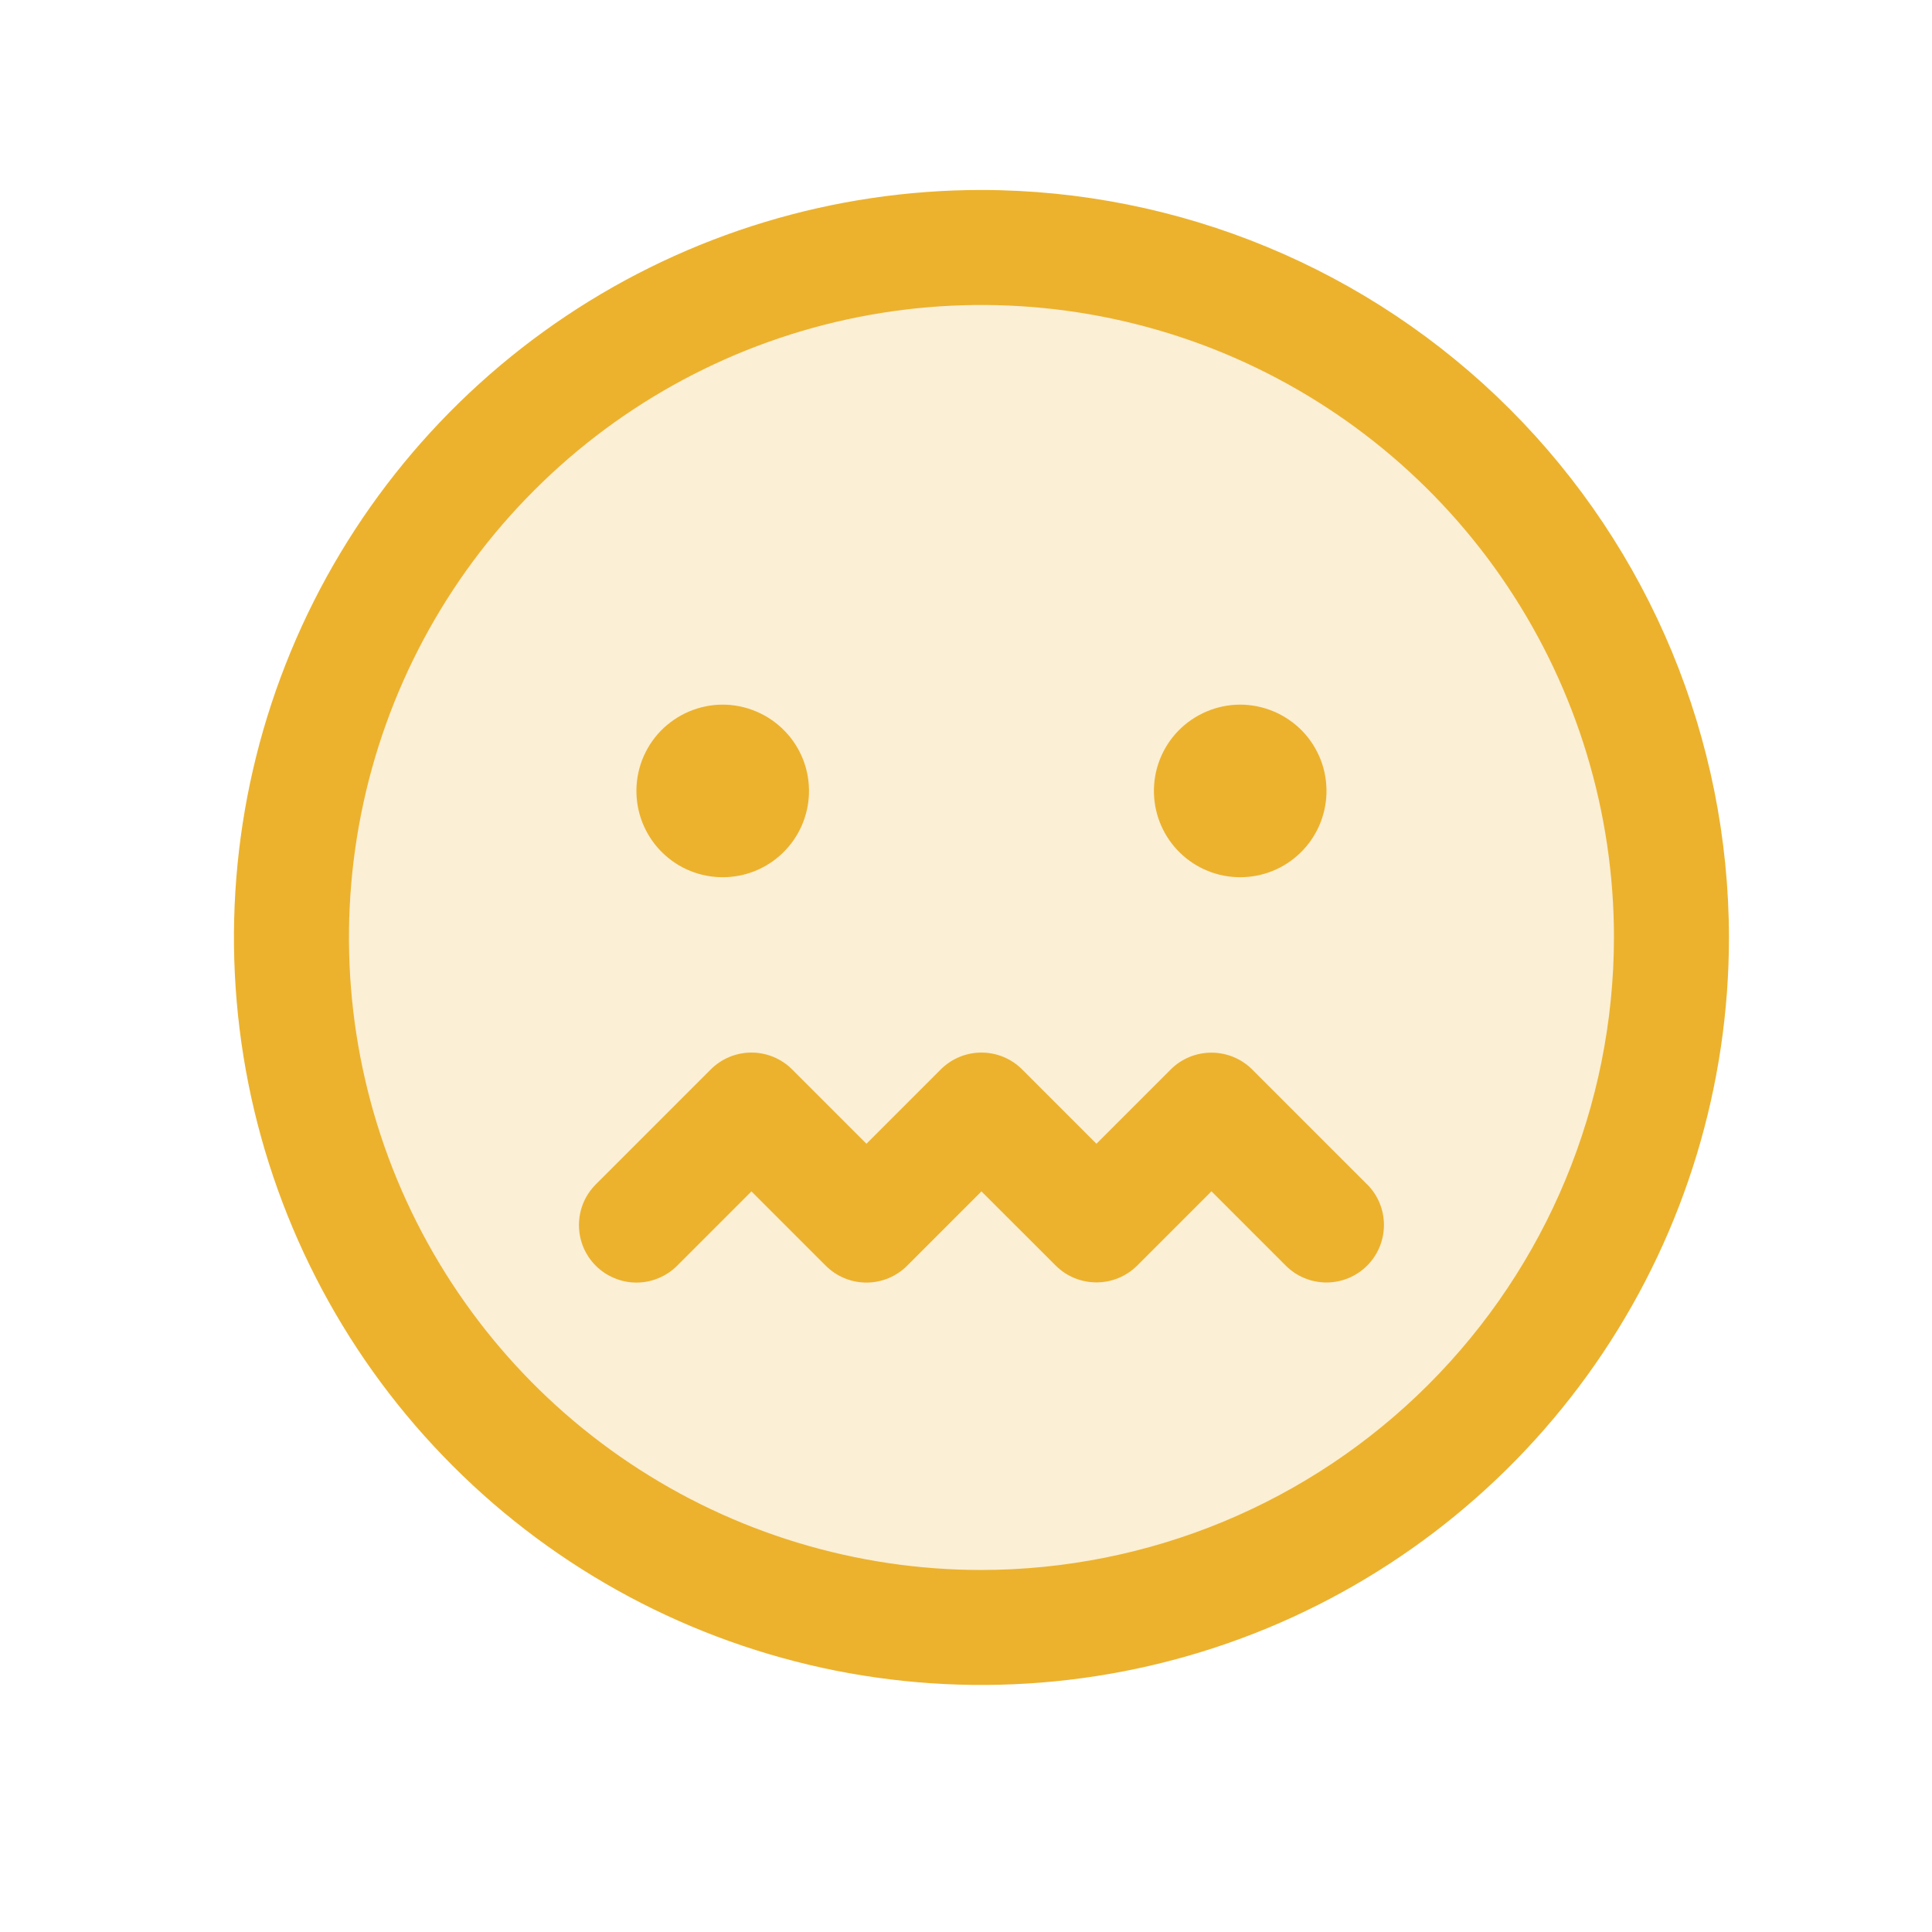 <?xml version="1.0" encoding="utf-8"?>
<svg xmlns="http://www.w3.org/2000/svg" fill="none" height="21" viewBox="0 0 21 21" width="21">
<path d="M18.168 10.19C18.168 12.179 17.378 14.087 15.971 15.493C14.565 16.9 12.657 17.69 10.668 17.69C8.679 17.69 6.771 16.9 5.365 15.493C3.958 14.087 3.168 12.179 3.168 10.19C3.168 8.201 3.958 6.293 5.365 4.887C6.771 3.48 8.679 2.69 10.668 2.69C12.657 2.69 14.565 3.48 15.971 4.887C17.378 6.293 18.168 8.201 18.168 10.19Z" fill="#ECB22E" opacity="0.2"/>
<path d="M10.668 2.065C9.061 2.065 7.49 2.541 6.154 3.434C4.818 4.327 3.776 5.596 3.161 7.081C2.546 8.565 2.386 10.199 2.699 11.775C3.013 13.351 3.786 14.799 4.923 15.935C6.059 17.072 7.507 17.845 9.083 18.159C10.659 18.472 12.293 18.311 13.777 17.697C15.262 17.081 16.531 16.04 17.424 14.704C18.317 13.368 18.793 11.797 18.793 10.19C18.791 8.036 17.934 5.97 16.411 4.447C14.888 2.924 12.822 2.067 10.668 2.065ZM10.668 17.065C9.308 17.065 7.979 16.662 6.848 15.906C5.718 15.151 4.837 14.077 4.316 12.821C3.796 11.565 3.66 10.182 3.925 8.849C4.19 7.515 4.845 6.29 5.807 5.329C6.768 4.367 7.993 3.712 9.327 3.447C10.66 3.182 12.043 3.318 13.299 3.838C14.555 4.359 15.629 5.24 16.384 6.37C17.14 7.501 17.543 8.83 17.543 10.19C17.541 12.013 16.816 13.76 15.527 15.049C14.238 16.338 12.491 17.063 10.668 17.065ZM14.86 12.873C14.977 12.99 15.043 13.149 15.043 13.315C15.043 13.481 14.977 13.64 14.86 13.757C14.743 13.874 14.584 13.94 14.418 13.94C14.252 13.94 14.093 13.874 13.976 13.757L13.168 12.949L12.36 13.757C12.242 13.874 12.084 13.939 11.918 13.939C11.752 13.939 11.593 13.874 11.476 13.757L10.668 12.95L9.86 13.758C9.743 13.875 9.584 13.941 9.418 13.941C9.252 13.941 9.093 13.875 8.976 13.758L8.168 12.95L7.36 13.758C7.302 13.816 7.233 13.862 7.157 13.893C7.081 13.925 7 13.941 6.918 13.941C6.836 13.941 6.755 13.925 6.679 13.893C6.603 13.862 6.534 13.816 6.476 13.758C6.418 13.7 6.372 13.631 6.34 13.555C6.309 13.479 6.293 13.398 6.293 13.316C6.293 13.234 6.309 13.153 6.34 13.077C6.372 13.001 6.418 12.932 6.476 12.874L7.726 11.624C7.843 11.507 8.002 11.441 8.168 11.441C8.334 11.441 8.493 11.507 8.61 11.624L9.418 12.432L10.226 11.624C10.343 11.507 10.502 11.441 10.668 11.441C10.834 11.441 10.993 11.507 11.11 11.624L11.918 12.432L12.726 11.624C12.843 11.507 13.002 11.442 13.168 11.442C13.334 11.442 13.492 11.507 13.61 11.624L14.86 12.874V12.873ZM6.918 8.628C6.914 8.502 6.935 8.377 6.98 8.26C7.026 8.142 7.094 8.035 7.181 7.945C7.269 7.855 7.374 7.783 7.489 7.734C7.605 7.685 7.73 7.659 7.855 7.659C7.981 7.659 8.106 7.685 8.221 7.734C8.337 7.783 8.442 7.855 8.529 7.945C8.617 8.035 8.685 8.142 8.731 8.26C8.776 8.377 8.797 8.502 8.793 8.628C8.785 8.871 8.683 9.102 8.508 9.271C8.333 9.441 8.099 9.535 7.855 9.535C7.612 9.535 7.378 9.441 7.203 9.271C7.028 9.102 6.926 8.871 6.918 8.628ZM12.543 8.628C12.539 8.502 12.56 8.377 12.605 8.26C12.651 8.142 12.719 8.035 12.806 7.945C12.894 7.855 12.999 7.783 13.114 7.734C13.23 7.685 13.355 7.659 13.48 7.659C13.606 7.659 13.731 7.685 13.847 7.734C13.962 7.783 14.067 7.855 14.155 7.945C14.242 8.035 14.31 8.142 14.356 8.26C14.401 8.377 14.422 8.502 14.418 8.628C14.41 8.871 14.308 9.102 14.133 9.271C13.958 9.441 13.724 9.535 13.48 9.535C13.237 9.535 13.003 9.441 12.828 9.271C12.653 9.102 12.551 8.871 12.543 8.628Z" fill="#ECB22E"/>
</svg>